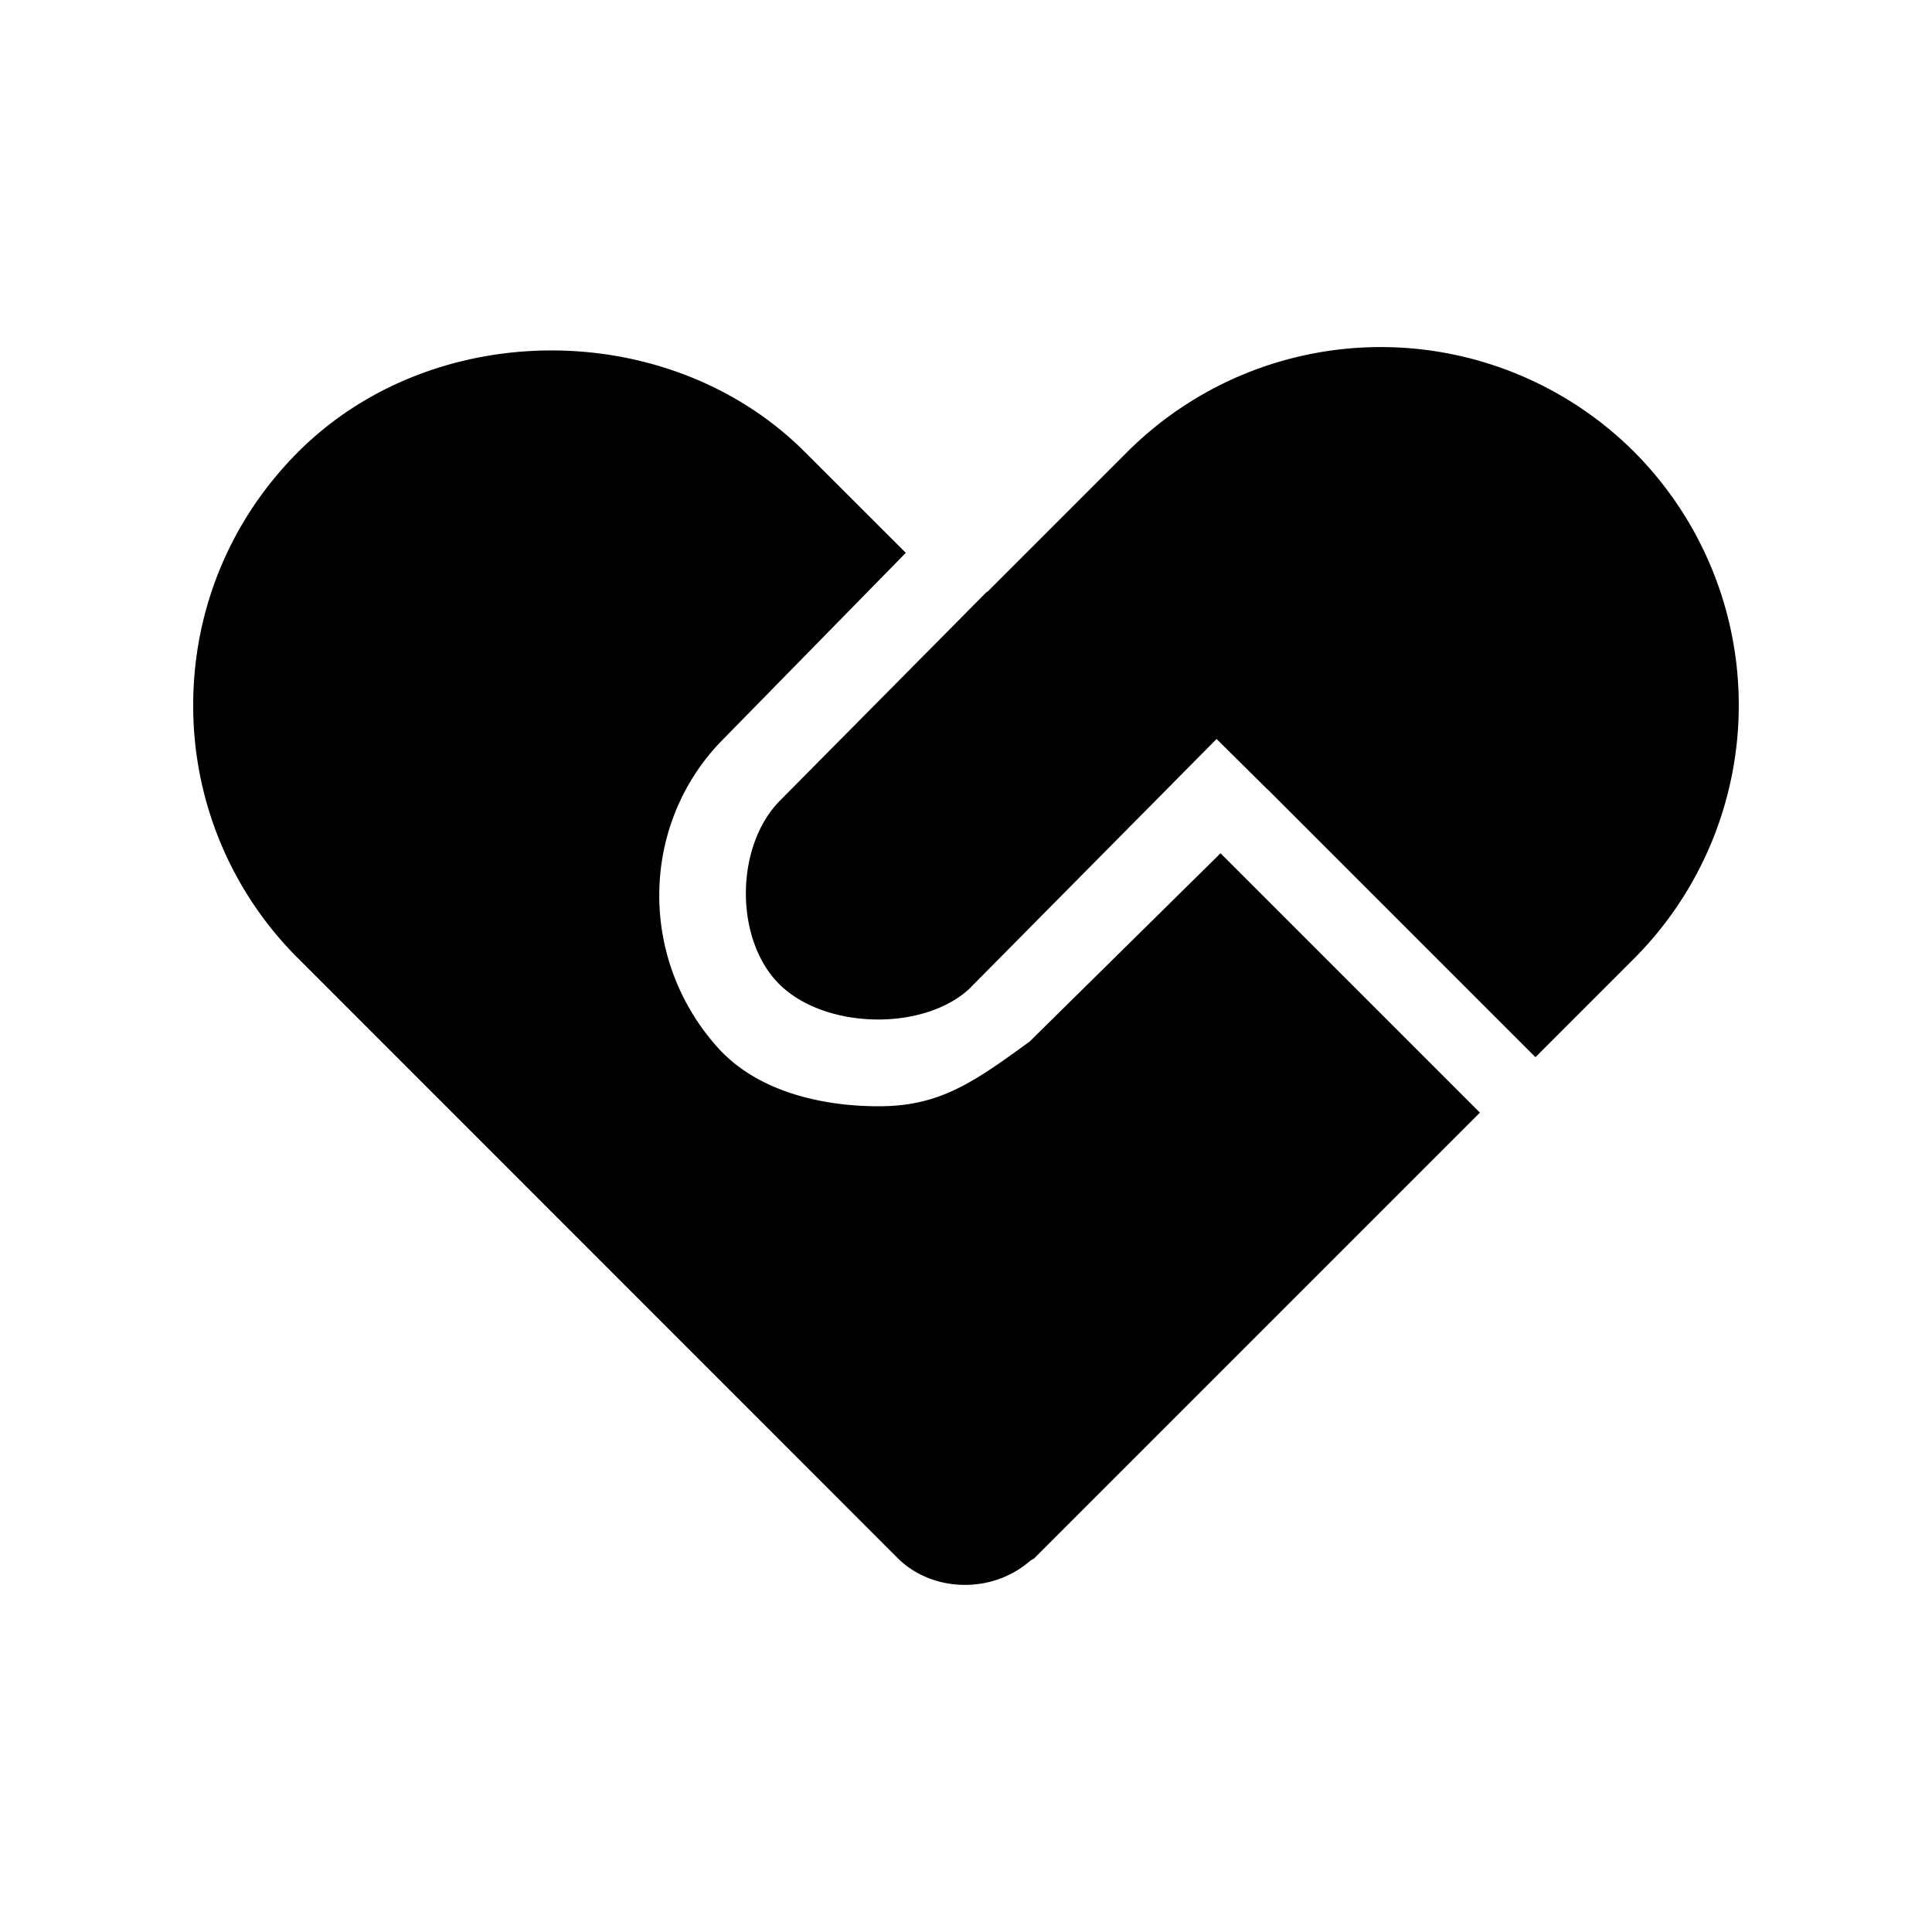 <?xml version="1.0" standalone="no"?><!DOCTYPE svg PUBLIC "-//W3C//DTD SVG 1.1//EN" "http://www.w3.org/Graphics/SVG/1.1/DTD/svg11.dtd"><svg t="1729482209894" class="icon" viewBox="0 0 1024 1024" version="1.1" xmlns="http://www.w3.org/2000/svg" p-id="6455" xmlns:xlink="http://www.w3.org/1999/xlink" width="600" height="600"><path d="M158.054 508.006A188.672 188.672 0 0 1 102.4 373.76c0-50.688 19.814-98.406 55.654-134.246 71.68-71.68 196.762-71.731 268.544 0.051l53.504 53.453-97.434 99.43c-43.11 44.083-44.698 115.354-2.406 162.611 20.326 22.784 53.76 31.283 85.504 31.283 31.846 0 49.715-12.186 80.026-34.355l101.12-99.738 137.472 137.472-236.032 236.032c-0.717 0.717-1.741 0.973-2.509 1.638-19.712 17.254-51.456 16.947-70.144-1.638L158.054 508.006z" p-id="6456" fill="#000000"></path><path d="M866.099 508.058l-52.275 52.275-124.416-124.416-0.41-0.41-16.998-16.998-0.051 0.051-27.136-26.88-131.277 132.608c-24.678 22.477-76.595 21.197-100.557-2.714-23.859-23.859-23.398-73.421 0.614-97.434l109.517-110.541 0.154 0.154 74.24-74.24a190.157 190.157 0 0 1 268.595-0.051 190.259 190.259 0 0 1 0 268.595z" p-id="6457" fill="#000000"></path></svg>